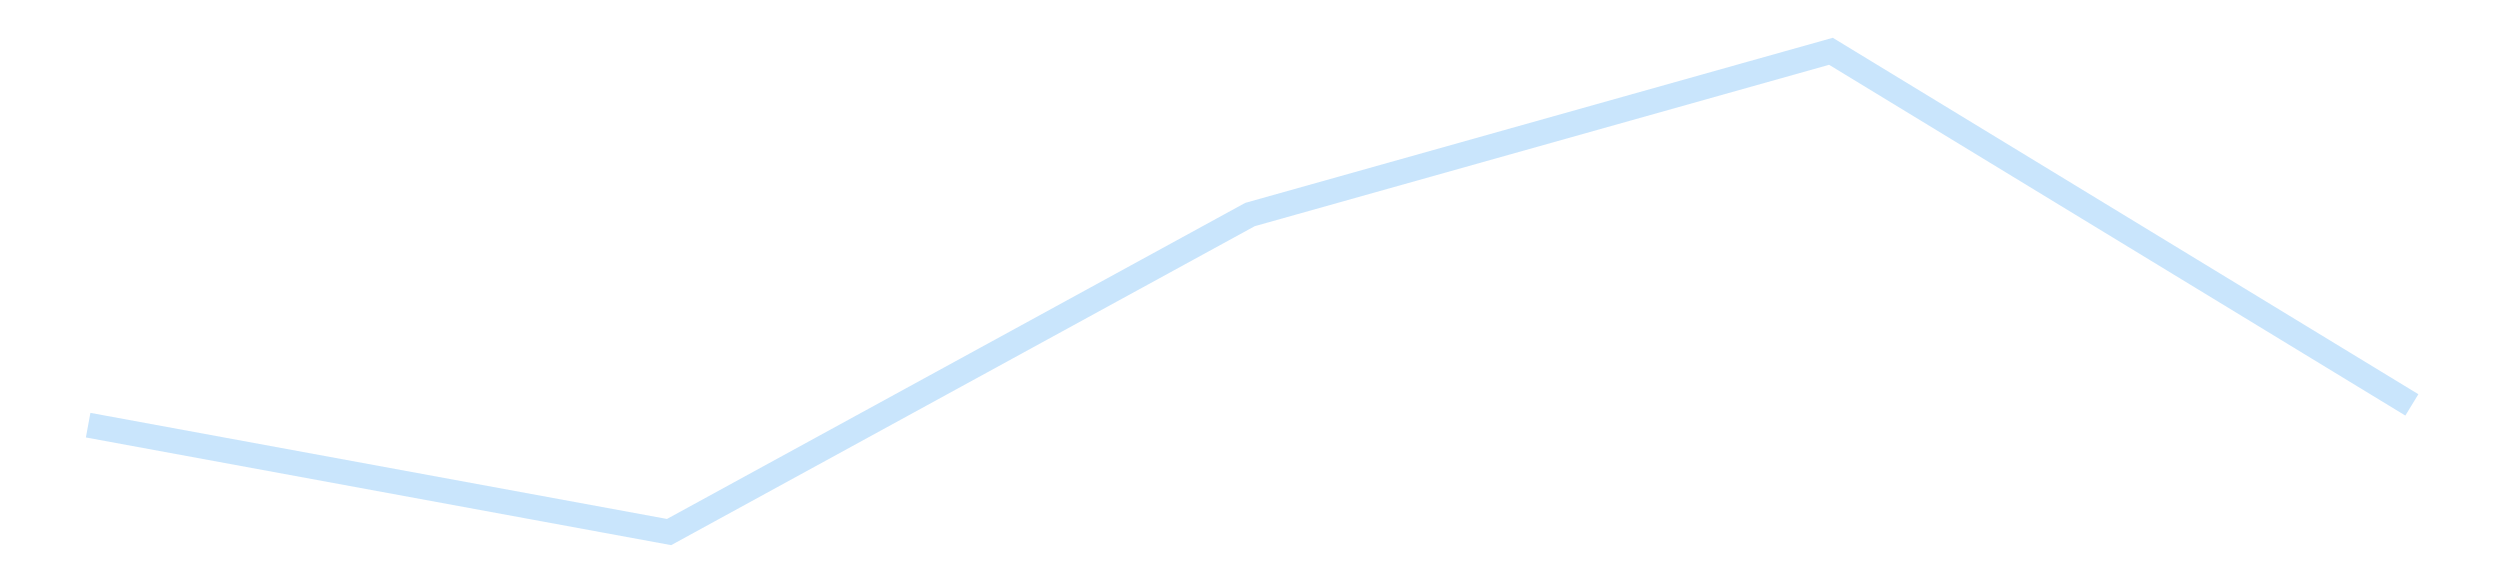 <?xml version='1.0' encoding='utf-8'?>
<svg xmlns="http://www.w3.org/2000/svg" xmlns:xlink="http://www.w3.org/1999/xlink" id="chart-0834c77a-3bc7-4136-93be-73b272fde373" class="pygal-chart pygal-sparkline" viewBox="0 0 300 70" width="300" height="70"><!--Generated with pygal 3.0.4 (lxml) ©Kozea 2012-2016 on 2025-11-03--><!--http://pygal.org--><!--http://github.com/Kozea/pygal--><defs><style type="text/css">#chart-0834c77a-3bc7-4136-93be-73b272fde373{-webkit-user-select:none;-webkit-font-smoothing:antialiased;font-family:Consolas,"Liberation Mono",Menlo,Courier,monospace}#chart-0834c77a-3bc7-4136-93be-73b272fde373 .title{font-family:Consolas,"Liberation Mono",Menlo,Courier,monospace;font-size:16px}#chart-0834c77a-3bc7-4136-93be-73b272fde373 .legends .legend text{font-family:Consolas,"Liberation Mono",Menlo,Courier,monospace;font-size:14px}#chart-0834c77a-3bc7-4136-93be-73b272fde373 .axis text{font-family:Consolas,"Liberation Mono",Menlo,Courier,monospace;font-size:10px}#chart-0834c77a-3bc7-4136-93be-73b272fde373 .axis text.major{font-family:Consolas,"Liberation Mono",Menlo,Courier,monospace;font-size:10px}#chart-0834c77a-3bc7-4136-93be-73b272fde373 .text-overlay text.value{font-family:Consolas,"Liberation Mono",Menlo,Courier,monospace;font-size:16px}#chart-0834c77a-3bc7-4136-93be-73b272fde373 .text-overlay text.label{font-family:Consolas,"Liberation Mono",Menlo,Courier,monospace;font-size:10px}#chart-0834c77a-3bc7-4136-93be-73b272fde373 .tooltip{font-family:Consolas,"Liberation Mono",Menlo,Courier,monospace;font-size:14px}#chart-0834c77a-3bc7-4136-93be-73b272fde373 text.no_data{font-family:Consolas,"Liberation Mono",Menlo,Courier,monospace;font-size:64px}
#chart-0834c77a-3bc7-4136-93be-73b272fde373{background-color:transparent}#chart-0834c77a-3bc7-4136-93be-73b272fde373 path,#chart-0834c77a-3bc7-4136-93be-73b272fde373 line,#chart-0834c77a-3bc7-4136-93be-73b272fde373 rect,#chart-0834c77a-3bc7-4136-93be-73b272fde373 circle{-webkit-transition:150ms;-moz-transition:150ms;transition:150ms}#chart-0834c77a-3bc7-4136-93be-73b272fde373 .graph &gt; .background{fill:transparent}#chart-0834c77a-3bc7-4136-93be-73b272fde373 .plot &gt; .background{fill:transparent}#chart-0834c77a-3bc7-4136-93be-73b272fde373 .graph{fill:rgba(0,0,0,.87)}#chart-0834c77a-3bc7-4136-93be-73b272fde373 text.no_data{fill:rgba(0,0,0,1)}#chart-0834c77a-3bc7-4136-93be-73b272fde373 .title{fill:rgba(0,0,0,1)}#chart-0834c77a-3bc7-4136-93be-73b272fde373 .legends .legend text{fill:rgba(0,0,0,.87)}#chart-0834c77a-3bc7-4136-93be-73b272fde373 .legends .legend:hover text{fill:rgba(0,0,0,1)}#chart-0834c77a-3bc7-4136-93be-73b272fde373 .axis .line{stroke:rgba(0,0,0,1)}#chart-0834c77a-3bc7-4136-93be-73b272fde373 .axis .guide.line{stroke:rgba(0,0,0,.54)}#chart-0834c77a-3bc7-4136-93be-73b272fde373 .axis .major.line{stroke:rgba(0,0,0,.87)}#chart-0834c77a-3bc7-4136-93be-73b272fde373 .axis text.major{fill:rgba(0,0,0,1)}#chart-0834c77a-3bc7-4136-93be-73b272fde373 .axis.y .guides:hover .guide.line,#chart-0834c77a-3bc7-4136-93be-73b272fde373 .line-graph .axis.x .guides:hover .guide.line,#chart-0834c77a-3bc7-4136-93be-73b272fde373 .stackedline-graph .axis.x .guides:hover .guide.line,#chart-0834c77a-3bc7-4136-93be-73b272fde373 .xy-graph .axis.x .guides:hover .guide.line{stroke:rgba(0,0,0,1)}#chart-0834c77a-3bc7-4136-93be-73b272fde373 .axis .guides:hover text{fill:rgba(0,0,0,1)}#chart-0834c77a-3bc7-4136-93be-73b272fde373 .reactive{fill-opacity:.7;stroke-opacity:.8;stroke-width:3}#chart-0834c77a-3bc7-4136-93be-73b272fde373 .ci{stroke:rgba(0,0,0,.87)}#chart-0834c77a-3bc7-4136-93be-73b272fde373 .reactive.active,#chart-0834c77a-3bc7-4136-93be-73b272fde373 .active .reactive{fill-opacity:.8;stroke-opacity:.9;stroke-width:4}#chart-0834c77a-3bc7-4136-93be-73b272fde373 .ci .reactive.active{stroke-width:1.5}#chart-0834c77a-3bc7-4136-93be-73b272fde373 .series text{fill:rgba(0,0,0,1)}#chart-0834c77a-3bc7-4136-93be-73b272fde373 .tooltip rect{fill:transparent;stroke:rgba(0,0,0,1);-webkit-transition:opacity 150ms;-moz-transition:opacity 150ms;transition:opacity 150ms}#chart-0834c77a-3bc7-4136-93be-73b272fde373 .tooltip .label{fill:rgba(0,0,0,.87)}#chart-0834c77a-3bc7-4136-93be-73b272fde373 .tooltip .label{fill:rgba(0,0,0,.87)}#chart-0834c77a-3bc7-4136-93be-73b272fde373 .tooltip .legend{font-size:.8em;fill:rgba(0,0,0,.54)}#chart-0834c77a-3bc7-4136-93be-73b272fde373 .tooltip .x_label{font-size:.6em;fill:rgba(0,0,0,1)}#chart-0834c77a-3bc7-4136-93be-73b272fde373 .tooltip .xlink{font-size:.5em;text-decoration:underline}#chart-0834c77a-3bc7-4136-93be-73b272fde373 .tooltip .value{font-size:1.5em}#chart-0834c77a-3bc7-4136-93be-73b272fde373 .bound{font-size:.5em}#chart-0834c77a-3bc7-4136-93be-73b272fde373 .max-value{font-size:.75em;fill:rgba(0,0,0,.54)}#chart-0834c77a-3bc7-4136-93be-73b272fde373 .map-element{fill:transparent;stroke:rgba(0,0,0,.54) !important}#chart-0834c77a-3bc7-4136-93be-73b272fde373 .map-element .reactive{fill-opacity:inherit;stroke-opacity:inherit}#chart-0834c77a-3bc7-4136-93be-73b272fde373 .color-0,#chart-0834c77a-3bc7-4136-93be-73b272fde373 .color-0 a:visited{stroke:#bbdefb;fill:#bbdefb}#chart-0834c77a-3bc7-4136-93be-73b272fde373 .text-overlay .color-0 text{fill:black}
#chart-0834c77a-3bc7-4136-93be-73b272fde373 text.no_data{text-anchor:middle}#chart-0834c77a-3bc7-4136-93be-73b272fde373 .guide.line{fill:none}#chart-0834c77a-3bc7-4136-93be-73b272fde373 .centered{text-anchor:middle}#chart-0834c77a-3bc7-4136-93be-73b272fde373 .title{text-anchor:middle}#chart-0834c77a-3bc7-4136-93be-73b272fde373 .legends .legend text{fill-opacity:1}#chart-0834c77a-3bc7-4136-93be-73b272fde373 .axis.x text{text-anchor:middle}#chart-0834c77a-3bc7-4136-93be-73b272fde373 .axis.x:not(.web) text[transform]{text-anchor:start}#chart-0834c77a-3bc7-4136-93be-73b272fde373 .axis.x:not(.web) text[transform].backwards{text-anchor:end}#chart-0834c77a-3bc7-4136-93be-73b272fde373 .axis.y text{text-anchor:end}#chart-0834c77a-3bc7-4136-93be-73b272fde373 .axis.y text[transform].backwards{text-anchor:start}#chart-0834c77a-3bc7-4136-93be-73b272fde373 .axis.y2 text{text-anchor:start}#chart-0834c77a-3bc7-4136-93be-73b272fde373 .axis.y2 text[transform].backwards{text-anchor:end}#chart-0834c77a-3bc7-4136-93be-73b272fde373 .axis .guide.line{stroke-dasharray:4,4;stroke:black}#chart-0834c77a-3bc7-4136-93be-73b272fde373 .axis .major.guide.line{stroke-dasharray:6,6;stroke:black}#chart-0834c77a-3bc7-4136-93be-73b272fde373 .horizontal .axis.y .guide.line,#chart-0834c77a-3bc7-4136-93be-73b272fde373 .horizontal .axis.y2 .guide.line,#chart-0834c77a-3bc7-4136-93be-73b272fde373 .vertical .axis.x .guide.line{opacity:0}#chart-0834c77a-3bc7-4136-93be-73b272fde373 .horizontal .axis.always_show .guide.line,#chart-0834c77a-3bc7-4136-93be-73b272fde373 .vertical .axis.always_show .guide.line{opacity:1 !important}#chart-0834c77a-3bc7-4136-93be-73b272fde373 .axis.y .guides:hover .guide.line,#chart-0834c77a-3bc7-4136-93be-73b272fde373 .axis.y2 .guides:hover .guide.line,#chart-0834c77a-3bc7-4136-93be-73b272fde373 .axis.x .guides:hover .guide.line{opacity:1}#chart-0834c77a-3bc7-4136-93be-73b272fde373 .axis .guides:hover text{opacity:1}#chart-0834c77a-3bc7-4136-93be-73b272fde373 .nofill{fill:none}#chart-0834c77a-3bc7-4136-93be-73b272fde373 .subtle-fill{fill-opacity:.2}#chart-0834c77a-3bc7-4136-93be-73b272fde373 .dot{stroke-width:1px;fill-opacity:1;stroke-opacity:1}#chart-0834c77a-3bc7-4136-93be-73b272fde373 .dot.active{stroke-width:5px}#chart-0834c77a-3bc7-4136-93be-73b272fde373 .dot.negative{fill:transparent}#chart-0834c77a-3bc7-4136-93be-73b272fde373 text,#chart-0834c77a-3bc7-4136-93be-73b272fde373 tspan{stroke:none !important}#chart-0834c77a-3bc7-4136-93be-73b272fde373 .series text.active{opacity:1}#chart-0834c77a-3bc7-4136-93be-73b272fde373 .tooltip rect{fill-opacity:.95;stroke-width:.5}#chart-0834c77a-3bc7-4136-93be-73b272fde373 .tooltip text{fill-opacity:1}#chart-0834c77a-3bc7-4136-93be-73b272fde373 .showable{visibility:hidden}#chart-0834c77a-3bc7-4136-93be-73b272fde373 .showable.shown{visibility:visible}#chart-0834c77a-3bc7-4136-93be-73b272fde373 .gauge-background{fill:rgba(229,229,229,1);stroke:none}#chart-0834c77a-3bc7-4136-93be-73b272fde373 .bg-lines{stroke:transparent;stroke-width:2px}</style><script type="text/javascript">window.pygal = window.pygal || {};window.pygal.config = window.pygal.config || {};window.pygal.config['0834c77a-3bc7-4136-93be-73b272fde373'] = {"allow_interruptions": false, "box_mode": "extremes", "classes": ["pygal-chart", "pygal-sparkline"], "css": ["file://style.css", "file://graph.css"], "defs": [], "disable_xml_declaration": false, "dots_size": 2.5, "dynamic_print_values": false, "explicit_size": true, "fill": false, "force_uri_protocol": "https", "formatter": null, "half_pie": false, "height": 70, "include_x_axis": false, "inner_radius": 0, "interpolate": null, "interpolation_parameters": {}, "interpolation_precision": 250, "inverse_y_axis": false, "js": [], "legend_at_bottom": false, "legend_at_bottom_columns": null, "legend_box_size": 12, "logarithmic": false, "margin": 5, "margin_bottom": null, "margin_left": null, "margin_right": null, "margin_top": null, "max_scale": 2, "min_scale": 1, "missing_value_fill_truncation": "x", "no_data_text": "", "no_prefix": false, "order_min": null, "pretty_print": false, "print_labels": false, "print_values": false, "print_values_position": "center", "print_zeroes": true, "range": null, "rounded_bars": null, "secondary_range": null, "show_dots": false, "show_legend": false, "show_minor_x_labels": true, "show_minor_y_labels": true, "show_only_major_dots": false, "show_x_guides": false, "show_x_labels": false, "show_y_guides": true, "show_y_labels": false, "spacing": 0, "stack_from_top": false, "strict": false, "stroke": true, "stroke_style": null, "style": {"background": "transparent", "ci_colors": [], "colors": ["#bbdefb"], "dot_opacity": "1", "font_family": "Consolas, \"Liberation Mono\", Menlo, Courier, monospace", "foreground": "rgba(0, 0, 0, .87)", "foreground_strong": "rgba(0, 0, 0, 1)", "foreground_subtle": "rgba(0, 0, 0, .54)", "guide_stroke_color": "black", "guide_stroke_dasharray": "4,4", "label_font_family": "Consolas, \"Liberation Mono\", Menlo, Courier, monospace", "label_font_size": 10, "legend_font_family": "Consolas, \"Liberation Mono\", Menlo, Courier, monospace", "legend_font_size": 14, "major_guide_stroke_color": "black", "major_guide_stroke_dasharray": "6,6", "major_label_font_family": "Consolas, \"Liberation Mono\", Menlo, Courier, monospace", "major_label_font_size": 10, "no_data_font_family": "Consolas, \"Liberation Mono\", Menlo, Courier, monospace", "no_data_font_size": 64, "opacity": ".7", "opacity_hover": ".8", "plot_background": "transparent", "stroke_opacity": ".8", "stroke_opacity_hover": ".9", "stroke_width": 3, "stroke_width_hover": "4", "title_font_family": "Consolas, \"Liberation Mono\", Menlo, Courier, monospace", "title_font_size": 16, "tooltip_font_family": "Consolas, \"Liberation Mono\", Menlo, Courier, monospace", "tooltip_font_size": 14, "transition": "150ms", "value_background": "rgba(229, 229, 229, 1)", "value_colors": [], "value_font_family": "Consolas, \"Liberation Mono\", Menlo, Courier, monospace", "value_font_size": 16, "value_label_font_family": "Consolas, \"Liberation Mono\", Menlo, Courier, monospace", "value_label_font_size": 10}, "title": null, "tooltip_border_radius": 0, "tooltip_fancy_mode": true, "truncate_label": null, "truncate_legend": null, "width": 300, "x_label_rotation": 0, "x_labels": null, "x_labels_major": null, "x_labels_major_count": null, "x_labels_major_every": null, "x_title": null, "xrange": null, "y_label_rotation": 0, "y_labels": null, "y_labels_major": null, "y_labels_major_count": null, "y_labels_major_every": null, "y_title": null, "zero": 0, "legends": [""]}</script></defs><title>Pygal</title><g class="graph line-graph vertical"><rect x="0" y="0" width="300" height="70" class="background"/><g transform="translate(5, 5)" class="plot"><rect x="0" y="0" width="290" height="60" class="background"/><g class="series serie-0 color-0"><path d="M5.577 46.019 L75.288 58.846 145 20.743 214.712 1.154 284.423 43.588" class="line reactive nofill"/></g></g><g class="titles"/><g transform="translate(5, 5)" class="plot overlay"><g class="series serie-0 color-0"/></g><g transform="translate(5, 5)" class="plot text-overlay"><g class="series serie-0 color-0"/></g><g transform="translate(5, 5)" class="plot tooltip-overlay"><g transform="translate(0 0)" style="opacity: 0" class="tooltip"><rect rx="0" ry="0" width="0" height="0" class="tooltip-box"/><g class="text"/></g></g></g></svg>